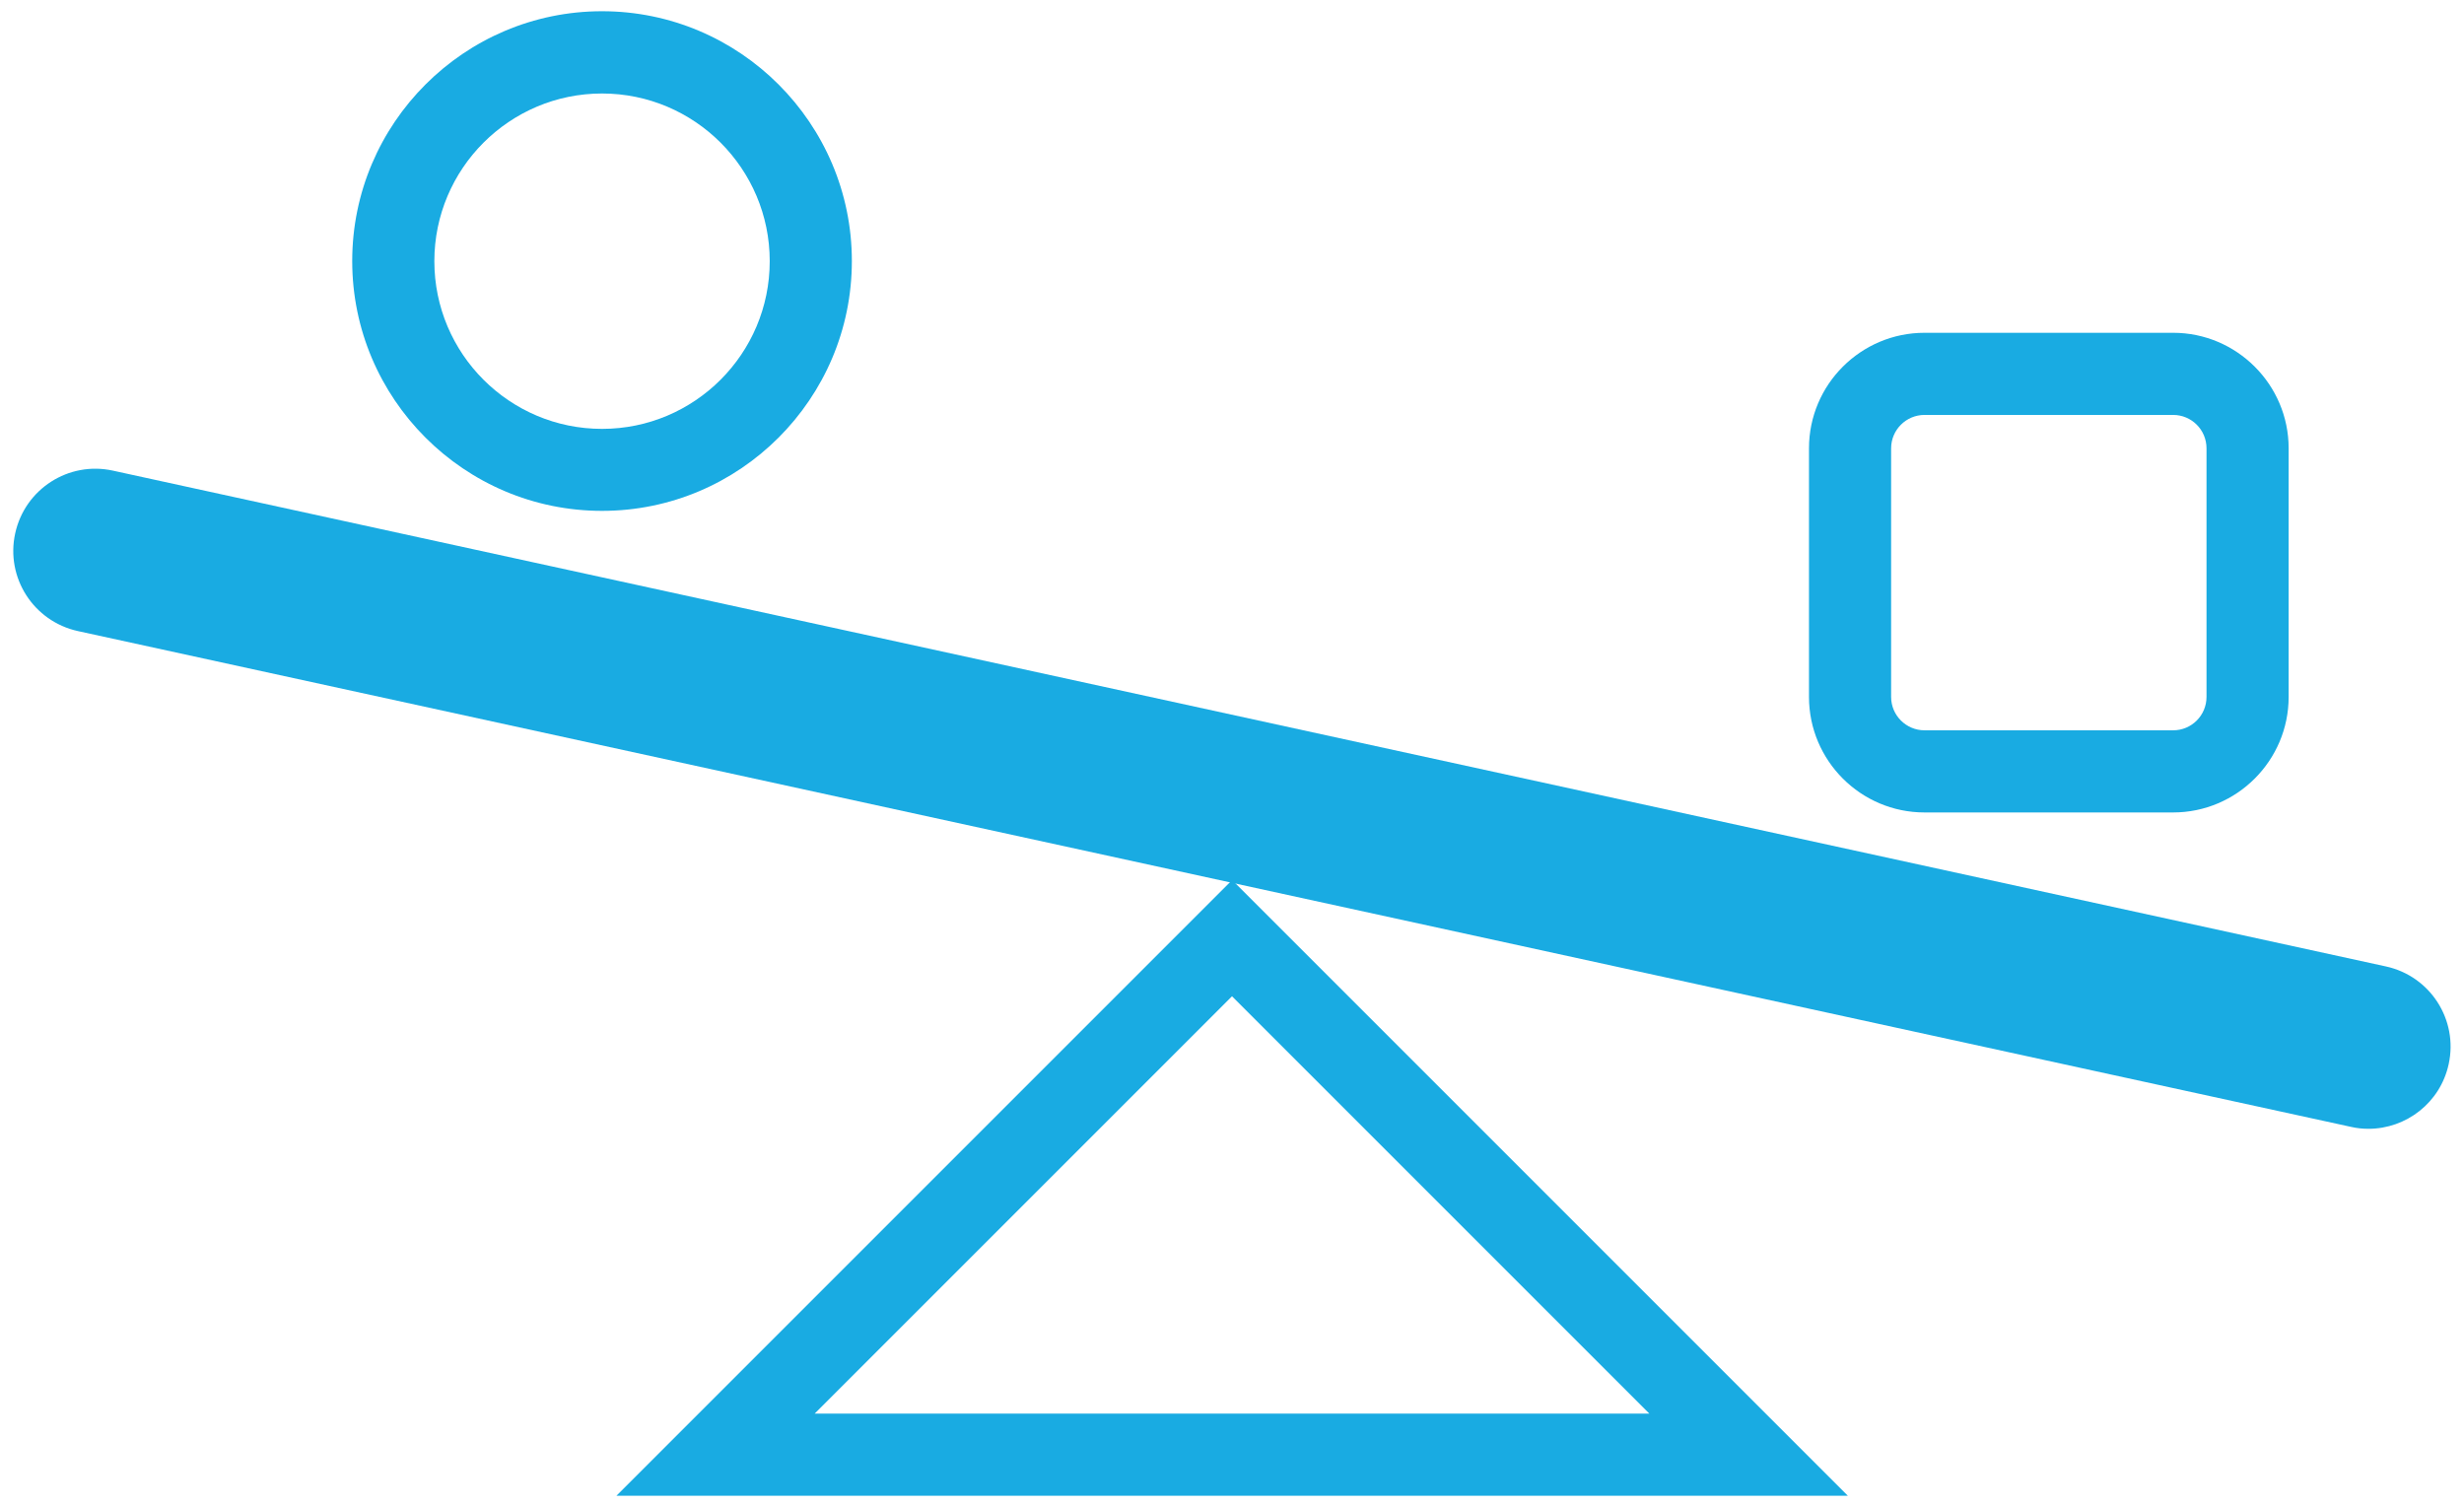 <svg width="180" height="110" viewBox="0 0 180 110" fill="none" xmlns="http://www.w3.org/2000/svg">
<path d="M134.98 109.269H45.03L90.01 64.289L134.99 109.269H134.98ZM59.51 103.269H120.49L90 72.779L59.51 103.269Z" fill="#19ABE2"/>
<path d="M173.03 82.461C172.61 82.461 172.18 82.421 171.75 82.321L5.69 46.101C2.45 45.391 0.4 42.201 1.11 38.961C1.82 35.721 5.01 33.671 8.25 34.381L174.3 70.601C177.54 71.311 179.59 74.501 178.88 77.741C178.27 80.551 175.78 82.461 173.02 82.461H173.03Z" fill="#19ABE2"/>
<path d="M43.98 37.32C33.92 37.32 25.73 29.13 25.73 19.07C25.73 9.01 33.92 0.82 43.98 0.82C54.041 0.82 62.23 9.01 62.23 19.07C62.23 29.13 54.041 37.32 43.98 37.32ZM43.98 6.83C37.23 6.83 31.73 12.32 31.73 19.08C31.73 25.84 37.221 31.33 43.98 31.33C50.74 31.33 56.23 25.84 56.23 19.08C56.23 12.32 50.74 6.83 43.98 6.83Z" fill="#19ABE2"/>
<path d="M158.75 59.351H140.59C135.93 59.351 132.15 55.561 132.15 50.911V32.751C132.15 28.09 135.94 24.311 140.59 24.311H158.75C163.4 24.311 167.19 28.101 167.19 32.751V50.911C167.19 55.561 163.4 59.351 158.75 59.351ZM140.59 30.311C139.24 30.311 138.15 31.41 138.15 32.751V50.911C138.15 52.261 139.25 53.351 140.59 53.351H158.75C160.1 53.351 161.19 52.261 161.19 50.911V32.751C161.19 31.401 160.1 30.311 158.75 30.311H140.59Z" fill="#19ABE2"/>
</svg>
